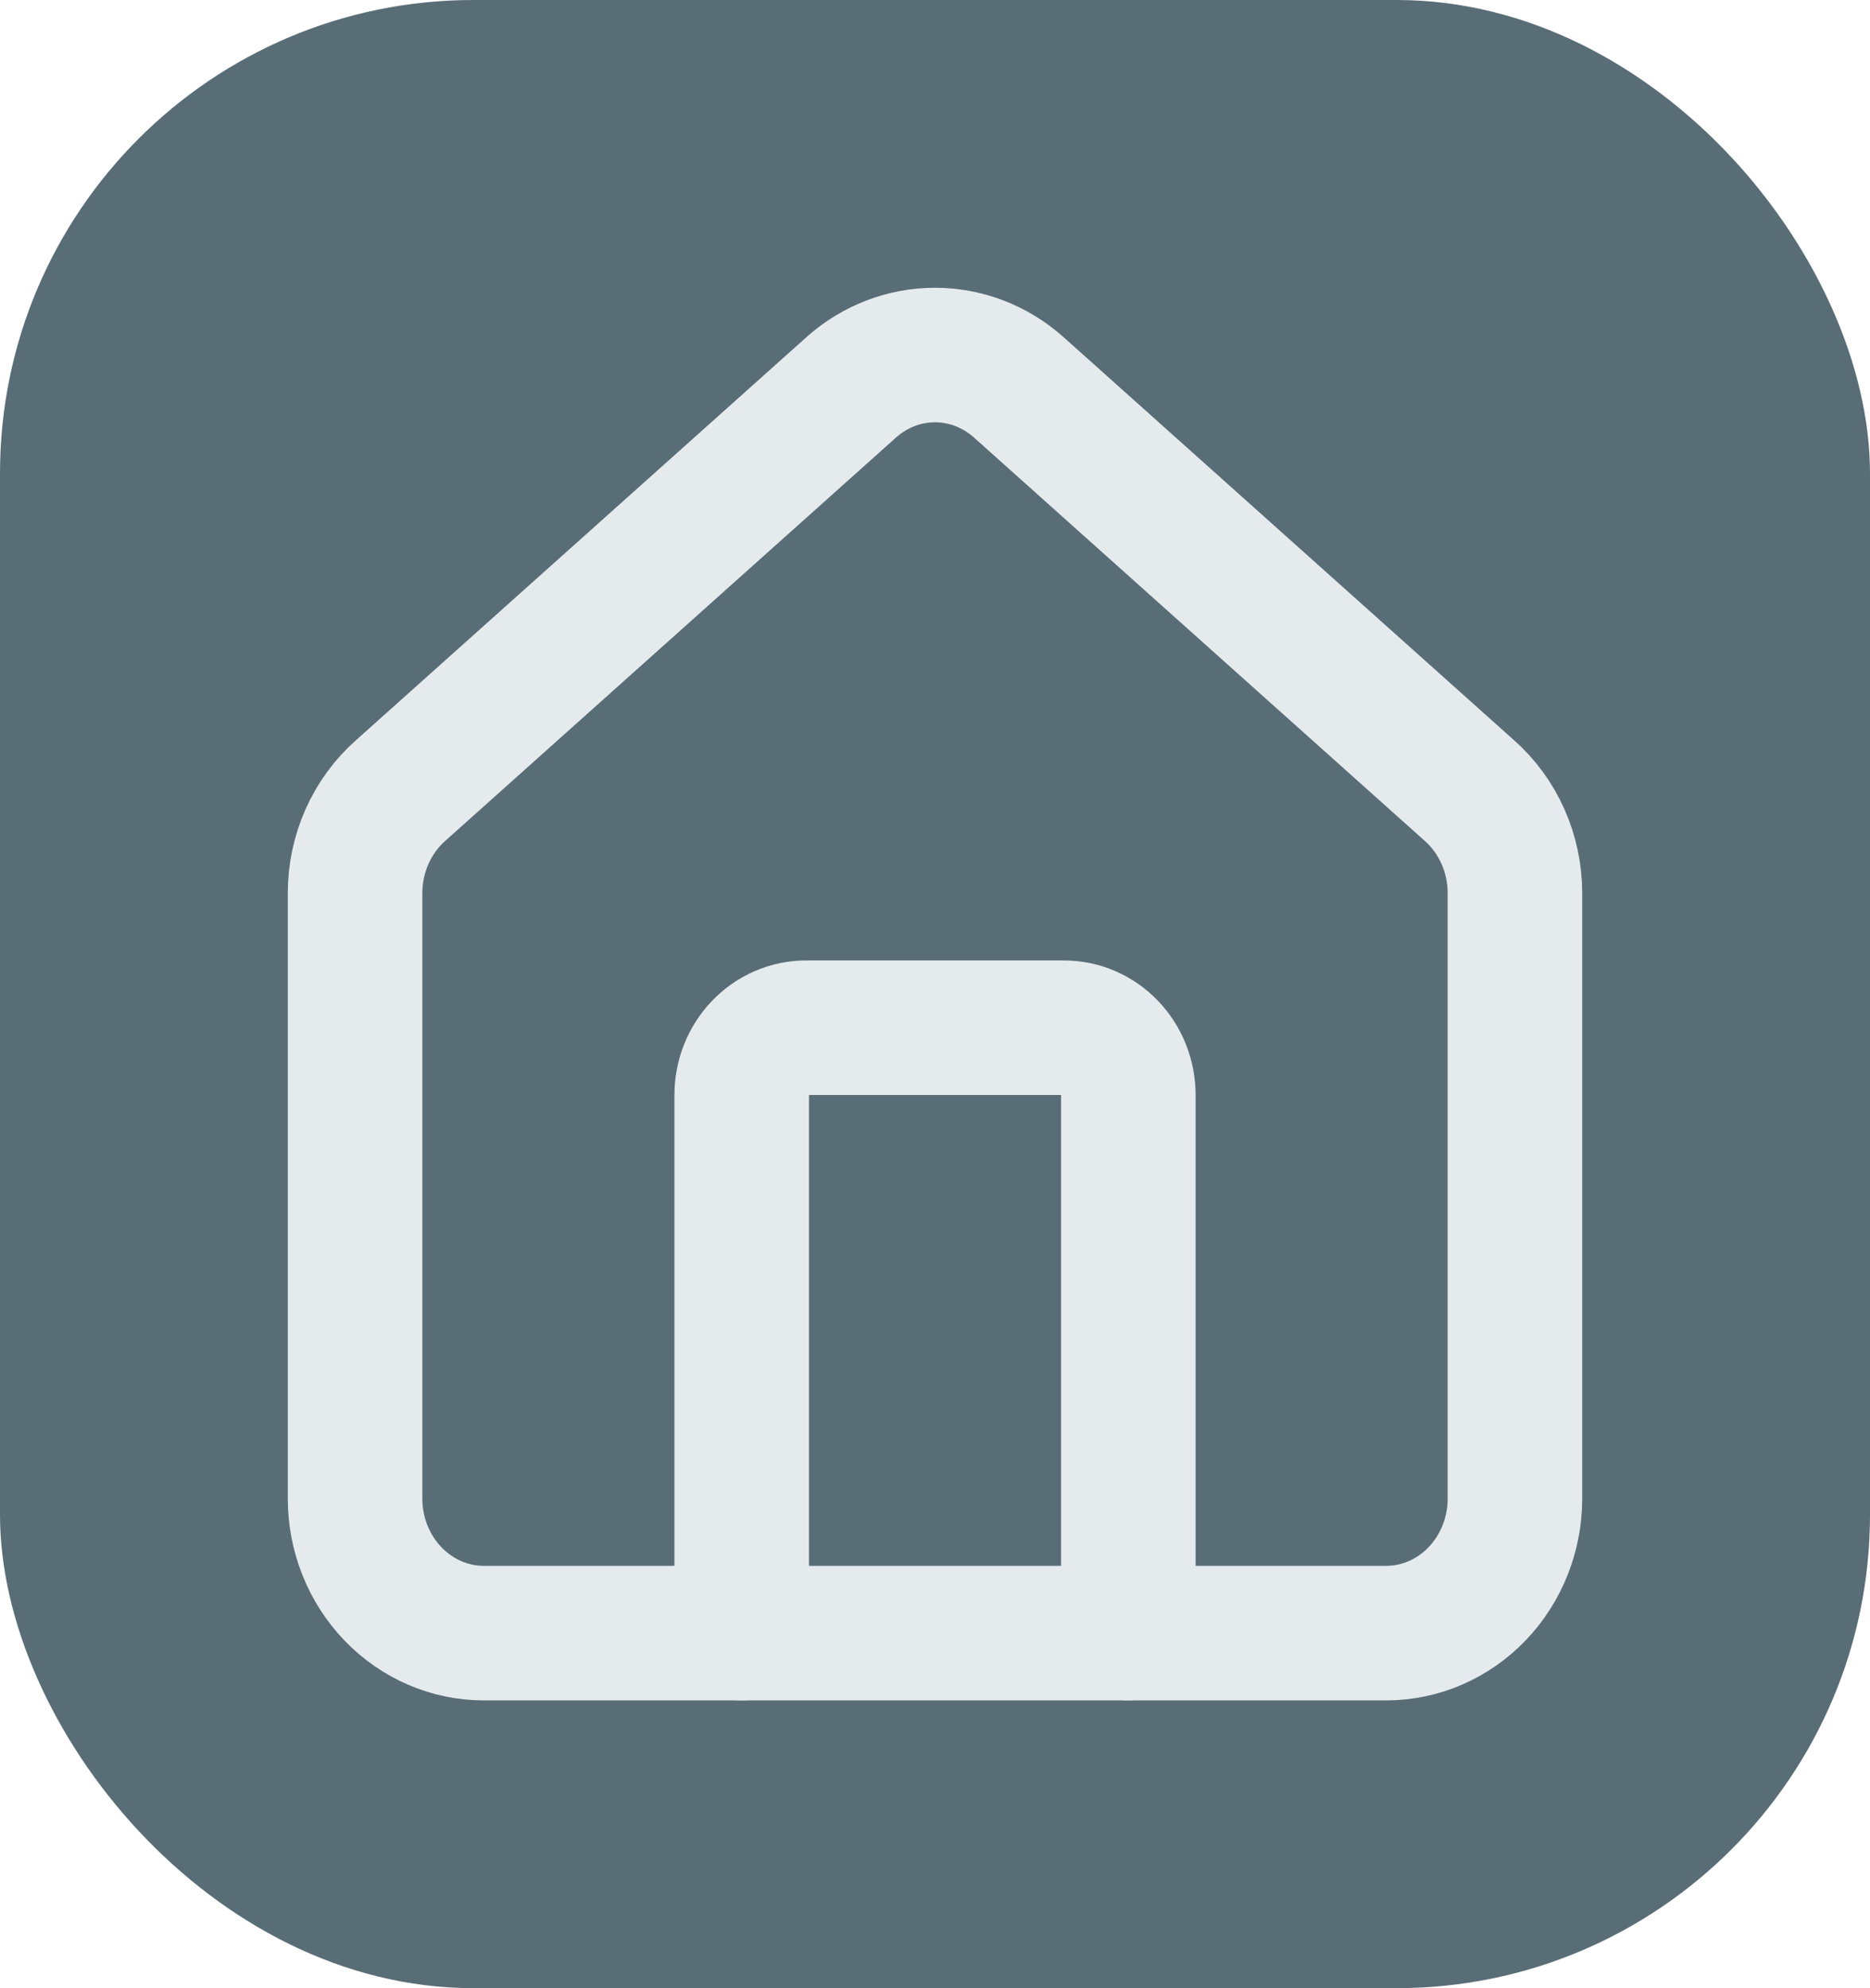 <svg width="79" height="84" viewBox="0 0 79 84" fill="none" xmlns="http://www.w3.org/2000/svg">
<rect width="79" height="84" rx="20" fill="#596D77"/>
<path d="M47.668 68.999V46.263C47.668 45.509 47.381 44.786 46.87 44.253C46.36 43.72 45.668 43.421 44.946 43.421H34.057C33.335 43.421 32.642 43.72 32.132 44.253C31.621 44.786 31.334 45.509 31.334 46.263V68.999" stroke="#E5EBEC" stroke-width="5.684" stroke-linecap="round" stroke-linejoin="round"/>
<path d="M15 37.738C15 36.911 15.172 36.094 15.506 35.344C15.839 34.594 16.325 33.929 16.93 33.395L35.986 16.343C36.968 15.476 38.213 15 39.5 15C40.787 15 42.032 15.476 43.014 16.343L62.07 33.395C62.675 33.929 63.161 34.594 63.494 35.344C63.828 36.094 64 36.911 64 37.738V63.316C64 64.823 63.426 66.269 62.405 67.335C61.384 68.401 59.999 69 58.556 69H20.444C19 69 17.616 68.401 16.595 67.335C15.574 66.269 15 64.823 15 63.316V37.738Z" stroke="#E5EBEC" stroke-width="5.684" stroke-linecap="round" stroke-linejoin="round"/>
</svg>
